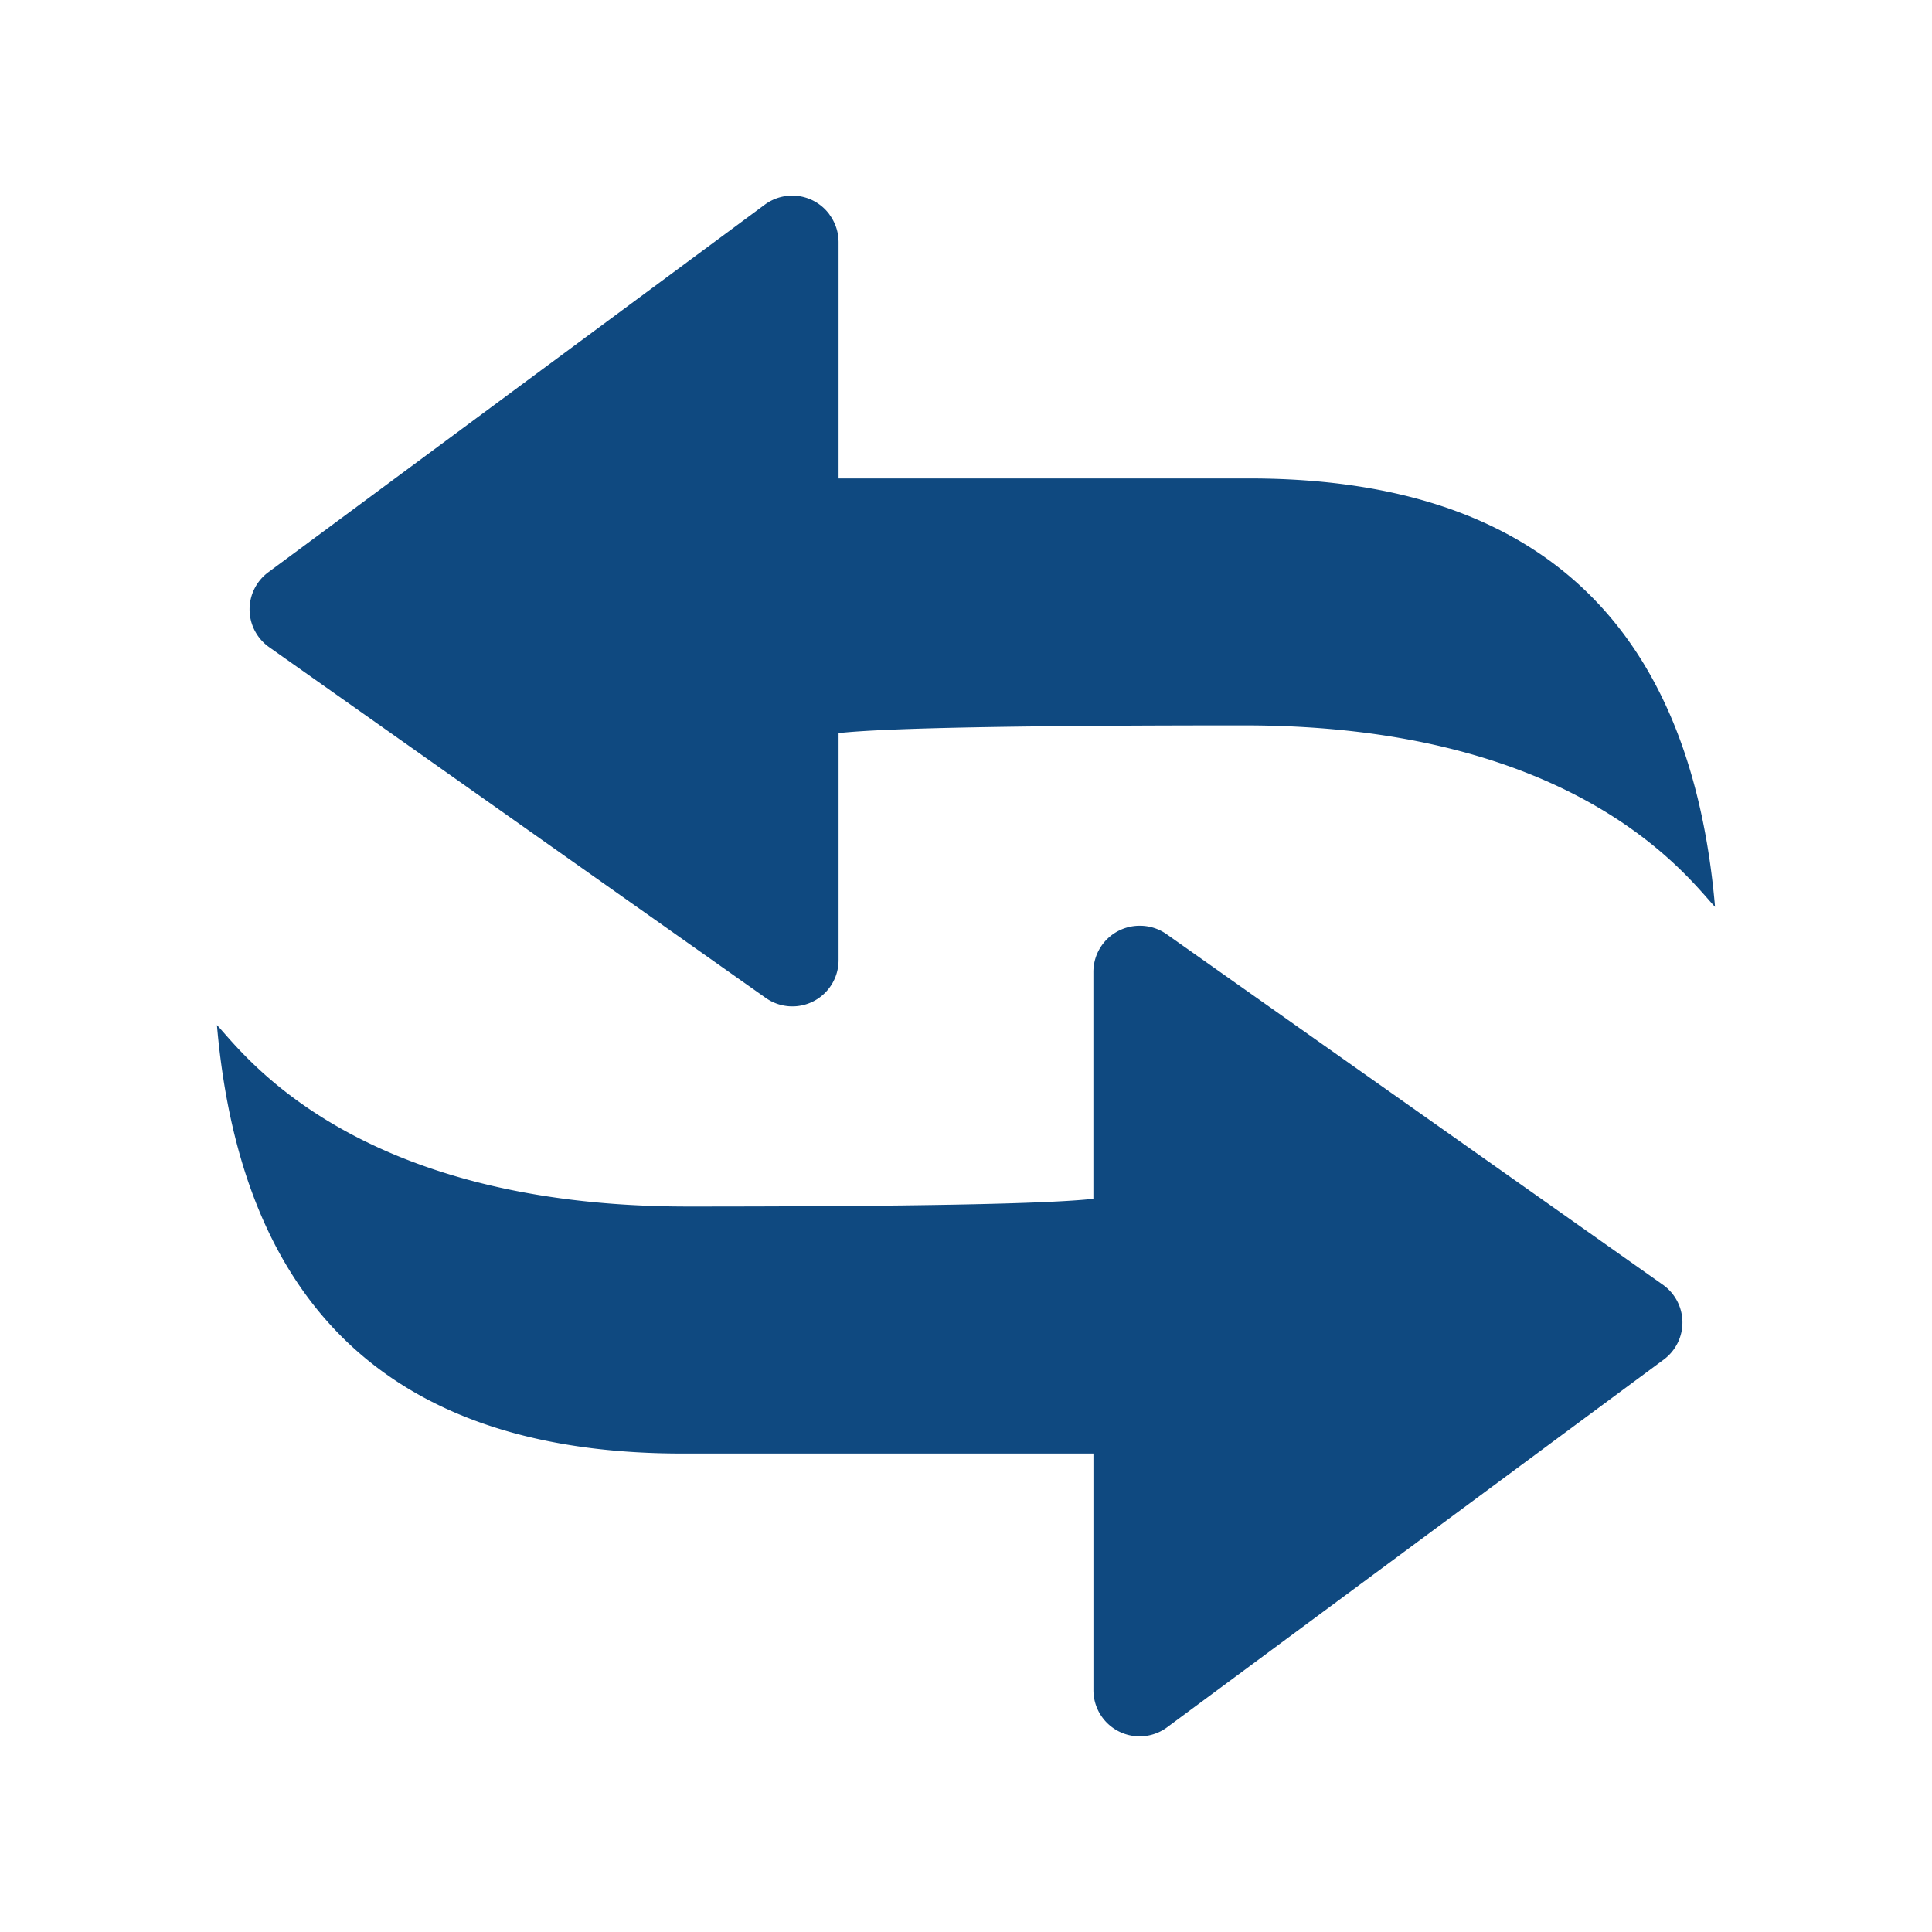 <svg xmlns="http://www.w3.org/2000/svg" width="46" height="46" viewBox="0 0 46 46"><defs><style>.a{fill:#0f4980;}.b{fill:none;}</style></defs><g transform="translate(-1178 -1808)"><path class="a" d="M124.973,127.37a1.1,1.1,0,0,1,.637.2l11.813,8.344a1.1,1.1,0,0,1,.02,1.789l-11.813,8.746a1.1,1.1,0,0,1-1.761-.887v-5.626h-9.657Q103.888,140,103,129.734c.6.626,3.212,4.321,11.211,4.321q8,0,9.657-.184v-5.4A1.1,1.1,0,0,1,124.973,127.37Zm-7.389-16.933a1.1,1.1,0,0,1,.217.657v5.626h9.657q10.323-.059,11.211,10.2c-.6-.626-3.212-4.321-11.211-4.321q-8,0-9.657.184v5.4a1.1,1.1,0,0,1-1.741.9l-11.813-8.344a1.1,1.1,0,0,1-.02-1.789l11.813-8.746a1.1,1.1,0,0,1,1.544.23Z" transform="translate(1080.165 1702.672)"/><rect class="b" width="46" height="46" transform="translate(1178 1808)"/></g></svg>